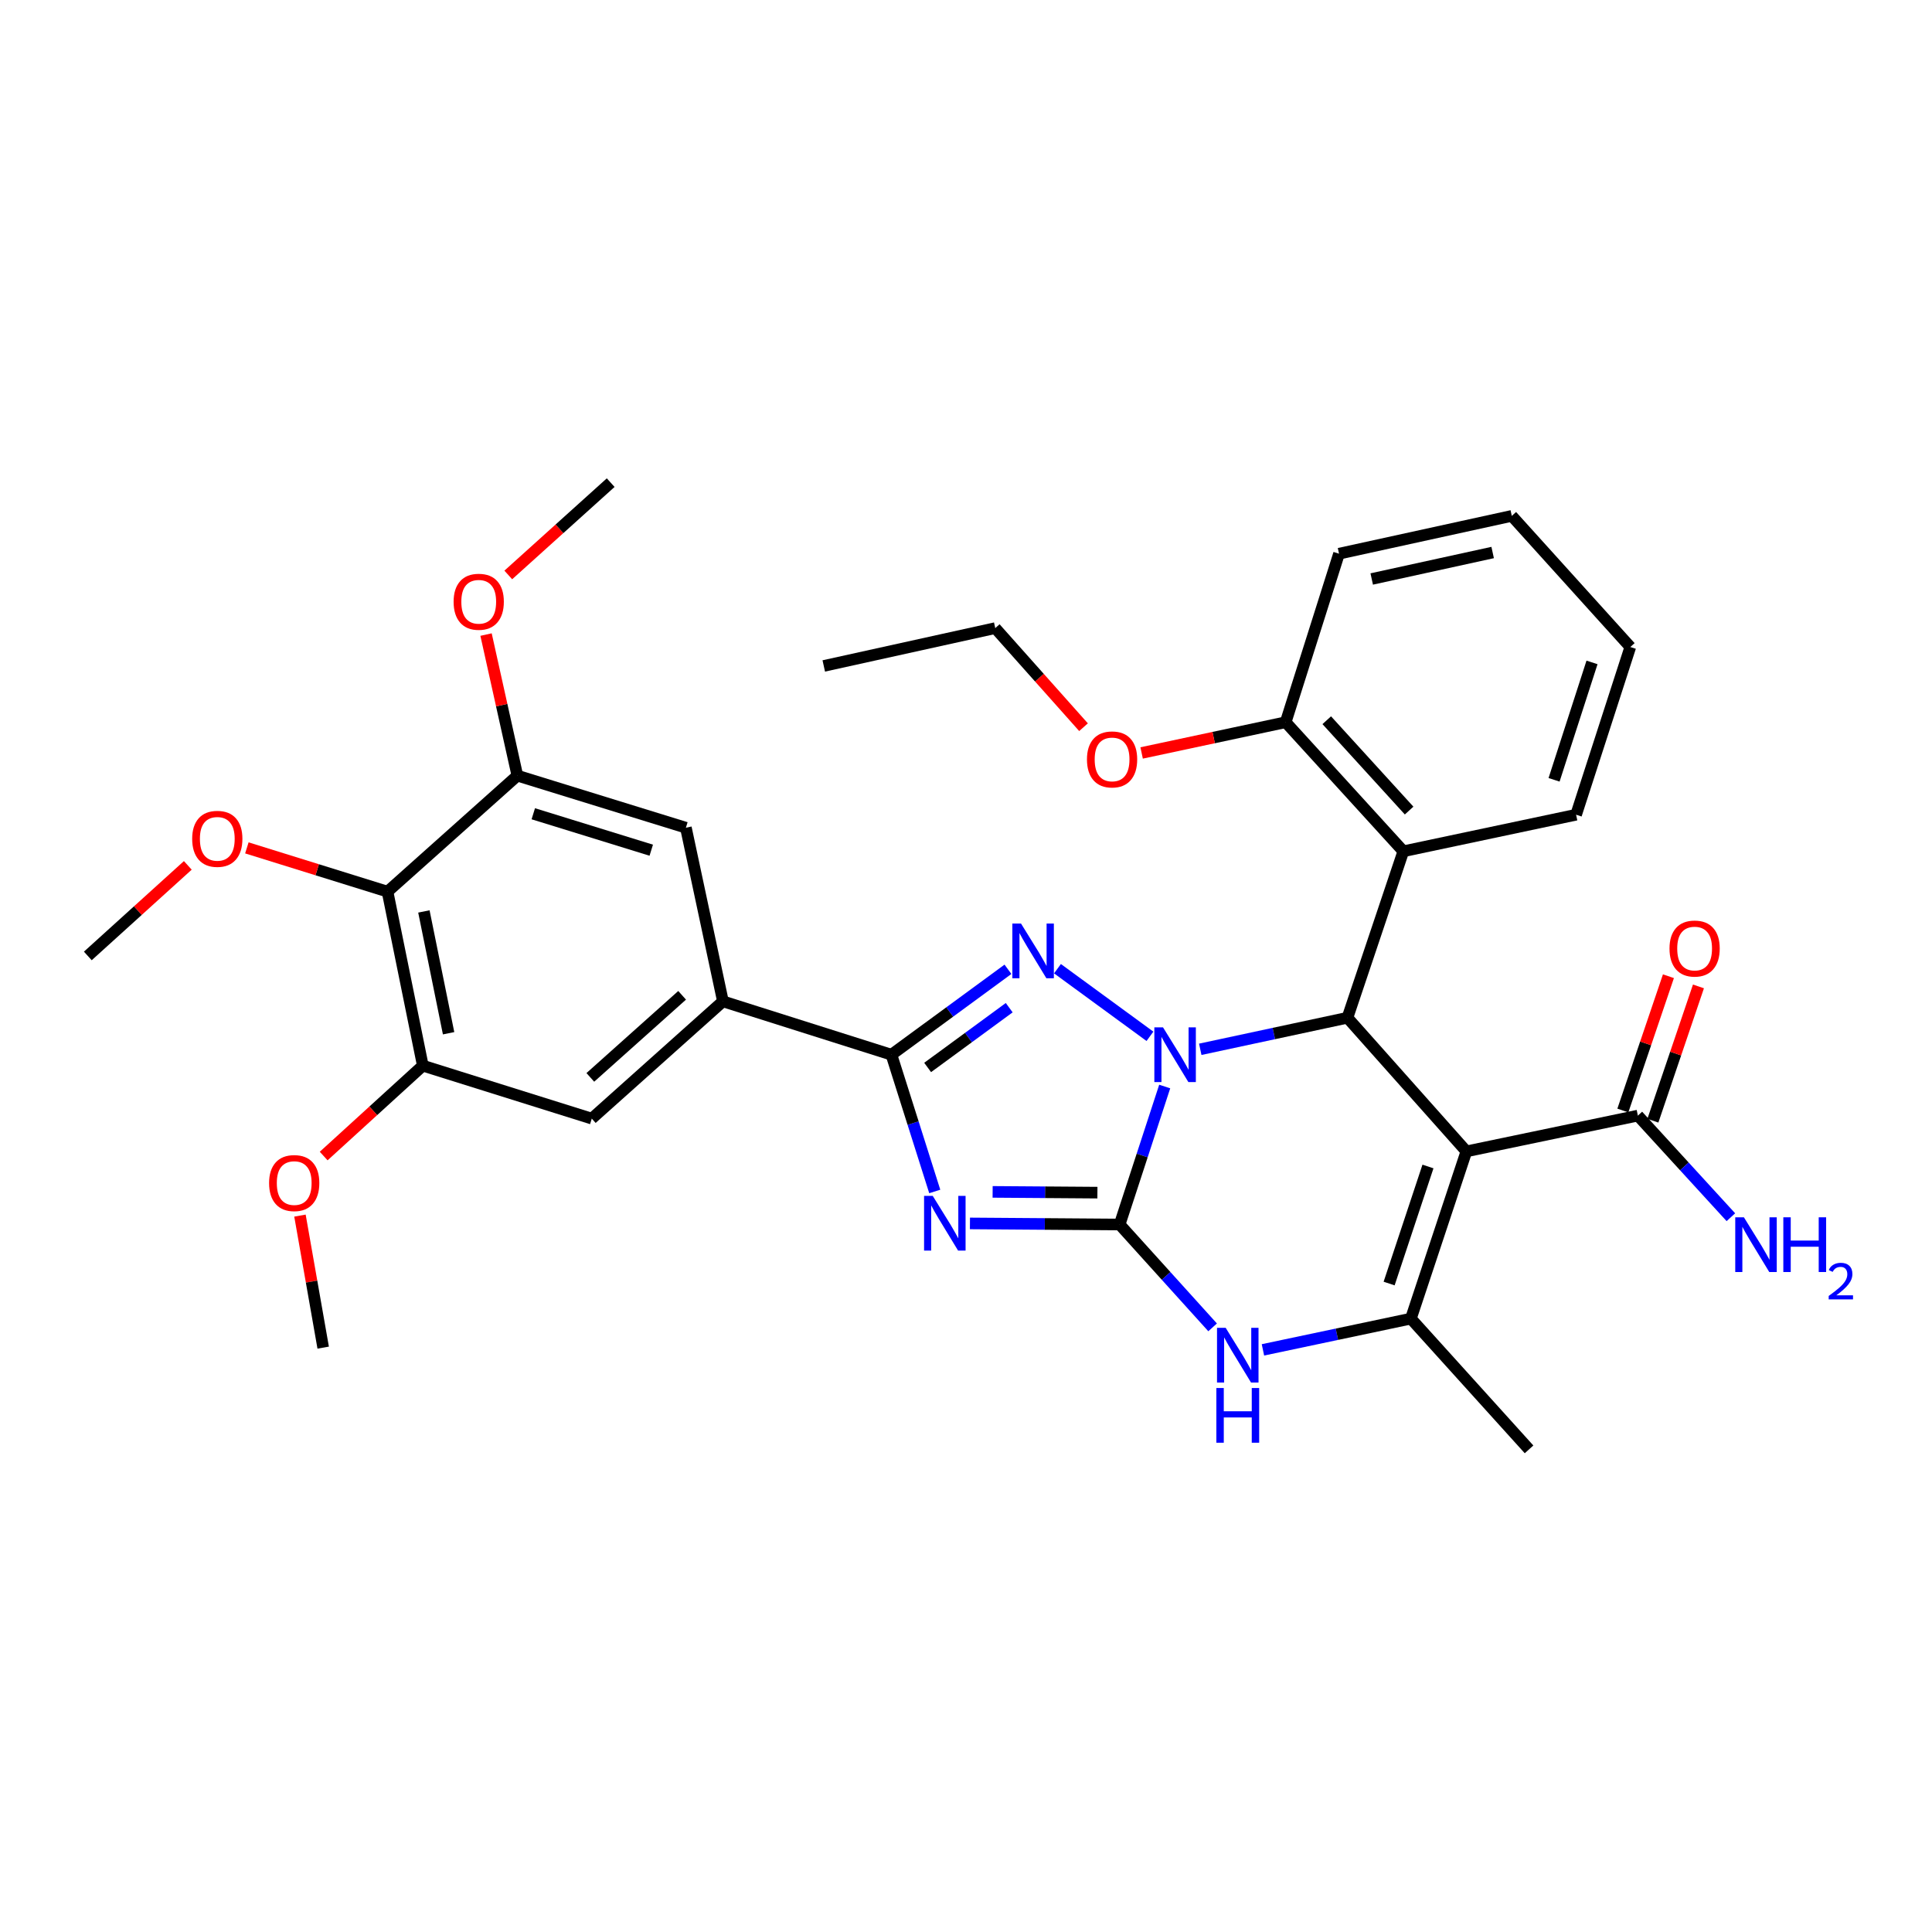 <?xml version='1.0' encoding='iso-8859-1'?>
<svg version='1.1' baseProfile='full'
              xmlns='http://www.w3.org/2000/svg'
                      xmlns:rdkit='http://www.rdkit.org/xml'
                      xmlns:xlink='http://www.w3.org/1999/xlink'
                  xml:space='preserve'
width='1000px' height='1000px' viewBox='0 0 1000 1000'>
<!-- END OF HEADER -->
<rect style='opacity:1.0;fill:#FFFFFF;stroke:none' width='1000' height='1000' x='0' y='0'> </rect>
<path class='bond-0' d='M 602.849,562.383 L 591.185,598.093' style='fill:none;fill-rule:evenodd;stroke:#0000FF;stroke-width:6px;stroke-linecap:butt;stroke-linejoin:miter;stroke-opacity:1' />
<path class='bond-0' d='M 591.185,598.093 L 579.521,633.804' style='fill:none;fill-rule:evenodd;stroke:#000000;stroke-width:6px;stroke-linecap:butt;stroke-linejoin:miter;stroke-opacity:1' />
<path class='bond-2' d='M 595.213,536.395 L 547.345,501.399' style='fill:none;fill-rule:evenodd;stroke:#0000FF;stroke-width:6px;stroke-linecap:butt;stroke-linejoin:miter;stroke-opacity:1' />
<path class='bond-4' d='M 621.25,543.119 L 659.343,534.952' style='fill:none;fill-rule:evenodd;stroke:#0000FF;stroke-width:6px;stroke-linecap:butt;stroke-linejoin:miter;stroke-opacity:1' />
<path class='bond-4' d='M 659.343,534.952 L 697.435,526.784' style='fill:none;fill-rule:evenodd;stroke:#000000;stroke-width:6px;stroke-linecap:butt;stroke-linejoin:miter;stroke-opacity:1' />
<path class='bond-1' d='M 579.521,633.804 L 540.781,633.523' style='fill:none;fill-rule:evenodd;stroke:#000000;stroke-width:6px;stroke-linecap:butt;stroke-linejoin:miter;stroke-opacity:1' />
<path class='bond-1' d='M 540.781,633.523 L 502.042,633.242' style='fill:none;fill-rule:evenodd;stroke:#0000FF;stroke-width:6px;stroke-linecap:butt;stroke-linejoin:miter;stroke-opacity:1' />
<path class='bond-1' d='M 568.018,617.31 L 540.9,617.113' style='fill:none;fill-rule:evenodd;stroke:#000000;stroke-width:6px;stroke-linecap:butt;stroke-linejoin:miter;stroke-opacity:1' />
<path class='bond-1' d='M 540.9,617.113 L 513.783,616.917' style='fill:none;fill-rule:evenodd;stroke:#0000FF;stroke-width:6px;stroke-linecap:butt;stroke-linejoin:miter;stroke-opacity:1' />
<path class='bond-6' d='M 579.521,633.804 L 603.584,660.421' style='fill:none;fill-rule:evenodd;stroke:#000000;stroke-width:6px;stroke-linecap:butt;stroke-linejoin:miter;stroke-opacity:1' />
<path class='bond-6' d='M 603.584,660.421 L 627.647,687.038' style='fill:none;fill-rule:evenodd;stroke:#0000FF;stroke-width:6px;stroke-linecap:butt;stroke-linejoin:miter;stroke-opacity:1' />
<path class='bond-33' d='M 483.828,616.7 L 472.613,581.305' style='fill:none;fill-rule:evenodd;stroke:#0000FF;stroke-width:6px;stroke-linecap:butt;stroke-linejoin:miter;stroke-opacity:1' />
<path class='bond-33' d='M 472.613,581.305 L 461.398,545.911' style='fill:none;fill-rule:evenodd;stroke:#000000;stroke-width:6px;stroke-linecap:butt;stroke-linejoin:miter;stroke-opacity:1' />
<path class='bond-5' d='M 521.719,501.713 L 491.558,523.812' style='fill:none;fill-rule:evenodd;stroke:#0000FF;stroke-width:6px;stroke-linecap:butt;stroke-linejoin:miter;stroke-opacity:1' />
<path class='bond-5' d='M 491.558,523.812 L 461.398,545.911' style='fill:none;fill-rule:evenodd;stroke:#000000;stroke-width:6px;stroke-linecap:butt;stroke-linejoin:miter;stroke-opacity:1' />
<path class='bond-5' d='M 522.37,521.579 L 501.257,537.049' style='fill:none;fill-rule:evenodd;stroke:#0000FF;stroke-width:6px;stroke-linecap:butt;stroke-linejoin:miter;stroke-opacity:1' />
<path class='bond-5' d='M 501.257,537.049 L 480.145,552.518' style='fill:none;fill-rule:evenodd;stroke:#000000;stroke-width:6px;stroke-linecap:butt;stroke-linejoin:miter;stroke-opacity:1' />
<path class='bond-3' d='M 758.999,595.952 L 697.435,526.784' style='fill:none;fill-rule:evenodd;stroke:#000000;stroke-width:6px;stroke-linecap:butt;stroke-linejoin:miter;stroke-opacity:1' />
<path class='bond-7' d='M 758.999,595.952 L 730.273,682.514' style='fill:none;fill-rule:evenodd;stroke:#000000;stroke-width:6px;stroke-linecap:butt;stroke-linejoin:miter;stroke-opacity:1' />
<path class='bond-7' d='M 739.116,603.768 L 719.007,664.361' style='fill:none;fill-rule:evenodd;stroke:#000000;stroke-width:6px;stroke-linecap:butt;stroke-linejoin:miter;stroke-opacity:1' />
<path class='bond-10' d='M 758.999,595.952 L 847.758,577.436' style='fill:none;fill-rule:evenodd;stroke:#000000;stroke-width:6px;stroke-linecap:butt;stroke-linejoin:miter;stroke-opacity:1' />
<path class='bond-8' d='M 697.435,526.784 L 726.362,440.624' style='fill:none;fill-rule:evenodd;stroke:#000000;stroke-width:6px;stroke-linecap:butt;stroke-linejoin:miter;stroke-opacity:1' />
<path class='bond-9' d='M 461.398,545.911 L 374.189,518.297' style='fill:none;fill-rule:evenodd;stroke:#000000;stroke-width:6px;stroke-linecap:butt;stroke-linejoin:miter;stroke-opacity:1' />
<path class='bond-34' d='M 653.696,698.688 L 691.984,690.601' style='fill:none;fill-rule:evenodd;stroke:#0000FF;stroke-width:6px;stroke-linecap:butt;stroke-linejoin:miter;stroke-opacity:1' />
<path class='bond-34' d='M 691.984,690.601 L 730.273,682.514' style='fill:none;fill-rule:evenodd;stroke:#000000;stroke-width:6px;stroke-linecap:butt;stroke-linejoin:miter;stroke-opacity:1' />
<path class='bond-22' d='M 730.273,682.514 L 791.436,750.186' style='fill:none;fill-rule:evenodd;stroke:#000000;stroke-width:6px;stroke-linecap:butt;stroke-linejoin:miter;stroke-opacity:1' />
<path class='bond-16' d='M 726.362,440.624 L 665.463,373.818' style='fill:none;fill-rule:evenodd;stroke:#000000;stroke-width:6px;stroke-linecap:butt;stroke-linejoin:miter;stroke-opacity:1' />
<path class='bond-16' d='M 729.354,419.548 L 686.725,372.784' style='fill:none;fill-rule:evenodd;stroke:#000000;stroke-width:6px;stroke-linecap:butt;stroke-linejoin:miter;stroke-opacity:1' />
<path class='bond-24' d='M 726.362,440.624 L 815.786,421.698' style='fill:none;fill-rule:evenodd;stroke:#000000;stroke-width:6px;stroke-linecap:butt;stroke-linejoin:miter;stroke-opacity:1' />
<path class='bond-14' d='M 374.189,518.297 L 355.017,428.426' style='fill:none;fill-rule:evenodd;stroke:#000000;stroke-width:6px;stroke-linecap:butt;stroke-linejoin:miter;stroke-opacity:1' />
<path class='bond-15' d='M 374.189,518.297 L 306.307,578.995' style='fill:none;fill-rule:evenodd;stroke:#000000;stroke-width:6px;stroke-linecap:butt;stroke-linejoin:miter;stroke-opacity:1' />
<path class='bond-15' d='M 353.068,515.169 L 305.551,557.658' style='fill:none;fill-rule:evenodd;stroke:#000000;stroke-width:6px;stroke-linecap:butt;stroke-linejoin:miter;stroke-opacity:1' />
<path class='bond-17' d='M 855.528,580.073 L 867.322,545.319' style='fill:none;fill-rule:evenodd;stroke:#000000;stroke-width:6px;stroke-linecap:butt;stroke-linejoin:miter;stroke-opacity:1' />
<path class='bond-17' d='M 867.322,545.319 L 879.117,510.565' style='fill:none;fill-rule:evenodd;stroke:#FF0000;stroke-width:6px;stroke-linecap:butt;stroke-linejoin:miter;stroke-opacity:1' />
<path class='bond-17' d='M 839.988,574.799 L 851.783,540.045' style='fill:none;fill-rule:evenodd;stroke:#000000;stroke-width:6px;stroke-linecap:butt;stroke-linejoin:miter;stroke-opacity:1' />
<path class='bond-17' d='M 851.783,540.045 L 863.577,505.292' style='fill:none;fill-rule:evenodd;stroke:#FF0000;stroke-width:6px;stroke-linecap:butt;stroke-linejoin:miter;stroke-opacity:1' />
<path class='bond-18' d='M 847.758,577.436 L 871.829,603.732' style='fill:none;fill-rule:evenodd;stroke:#000000;stroke-width:6px;stroke-linecap:butt;stroke-linejoin:miter;stroke-opacity:1' />
<path class='bond-18' d='M 871.829,603.732 L 895.899,630.027' style='fill:none;fill-rule:evenodd;stroke:#0000FF;stroke-width:6px;stroke-linecap:butt;stroke-linejoin:miter;stroke-opacity:1' />
<path class='bond-11' d='M 200.582,461.51 L 218.852,551.582' style='fill:none;fill-rule:evenodd;stroke:#000000;stroke-width:6px;stroke-linecap:butt;stroke-linejoin:miter;stroke-opacity:1' />
<path class='bond-11' d='M 219.405,471.759 L 232.194,534.809' style='fill:none;fill-rule:evenodd;stroke:#000000;stroke-width:6px;stroke-linecap:butt;stroke-linejoin:miter;stroke-opacity:1' />
<path class='bond-19' d='M 200.582,461.51 L 164.18,450.184' style='fill:none;fill-rule:evenodd;stroke:#000000;stroke-width:6px;stroke-linecap:butt;stroke-linejoin:miter;stroke-opacity:1' />
<path class='bond-19' d='M 164.18,450.184 L 127.777,438.859' style='fill:none;fill-rule:evenodd;stroke:#FF0000;stroke-width:6px;stroke-linecap:butt;stroke-linejoin:miter;stroke-opacity:1' />
<path class='bond-36' d='M 200.582,461.51 L 267.789,401.477' style='fill:none;fill-rule:evenodd;stroke:#000000;stroke-width:6px;stroke-linecap:butt;stroke-linejoin:miter;stroke-opacity:1' />
<path class='bond-12' d='M 218.852,551.582 L 306.307,578.995' style='fill:none;fill-rule:evenodd;stroke:#000000;stroke-width:6px;stroke-linecap:butt;stroke-linejoin:miter;stroke-opacity:1' />
<path class='bond-21' d='M 218.852,551.582 L 193.193,574.974' style='fill:none;fill-rule:evenodd;stroke:#000000;stroke-width:6px;stroke-linecap:butt;stroke-linejoin:miter;stroke-opacity:1' />
<path class='bond-21' d='M 193.193,574.974 L 167.535,598.366' style='fill:none;fill-rule:evenodd;stroke:#FF0000;stroke-width:6px;stroke-linecap:butt;stroke-linejoin:miter;stroke-opacity:1' />
<path class='bond-13' d='M 267.789,401.477 L 355.017,428.426' style='fill:none;fill-rule:evenodd;stroke:#000000;stroke-width:6px;stroke-linecap:butt;stroke-linejoin:miter;stroke-opacity:1' />
<path class='bond-13' d='M 276.03,421.198 L 337.089,440.062' style='fill:none;fill-rule:evenodd;stroke:#000000;stroke-width:6px;stroke-linecap:butt;stroke-linejoin:miter;stroke-opacity:1' />
<path class='bond-20' d='M 267.789,401.477 L 259.683,364.966' style='fill:none;fill-rule:evenodd;stroke:#000000;stroke-width:6px;stroke-linecap:butt;stroke-linejoin:miter;stroke-opacity:1' />
<path class='bond-20' d='M 259.683,364.966 L 251.577,328.454' style='fill:none;fill-rule:evenodd;stroke:#FF0000;stroke-width:6px;stroke-linecap:butt;stroke-linejoin:miter;stroke-opacity:1' />
<path class='bond-23' d='M 665.463,373.818 L 628.185,381.772' style='fill:none;fill-rule:evenodd;stroke:#000000;stroke-width:6px;stroke-linecap:butt;stroke-linejoin:miter;stroke-opacity:1' />
<path class='bond-23' d='M 628.185,381.772 L 590.907,389.726' style='fill:none;fill-rule:evenodd;stroke:#FF0000;stroke-width:6px;stroke-linecap:butt;stroke-linejoin:miter;stroke-opacity:1' />
<path class='bond-25' d='M 665.463,373.818 L 693.077,286.59' style='fill:none;fill-rule:evenodd;stroke:#000000;stroke-width:6px;stroke-linecap:butt;stroke-linejoin:miter;stroke-opacity:1' />
<path class='bond-27' d='M 97.21,447.918 L 71.332,471.356' style='fill:none;fill-rule:evenodd;stroke:#FF0000;stroke-width:6px;stroke-linecap:butt;stroke-linejoin:miter;stroke-opacity:1' />
<path class='bond-27' d='M 71.332,471.356 L 45.455,494.794' style='fill:none;fill-rule:evenodd;stroke:#000000;stroke-width:6px;stroke-linecap:butt;stroke-linejoin:miter;stroke-opacity:1' />
<path class='bond-28' d='M 263.087,297.595 L 289.588,273.705' style='fill:none;fill-rule:evenodd;stroke:#FF0000;stroke-width:6px;stroke-linecap:butt;stroke-linejoin:miter;stroke-opacity:1' />
<path class='bond-28' d='M 289.588,273.705 L 316.089,249.814' style='fill:none;fill-rule:evenodd;stroke:#000000;stroke-width:6px;stroke-linecap:butt;stroke-linejoin:miter;stroke-opacity:1' />
<path class='bond-29' d='M 155.259,629.195 L 161.269,663.362' style='fill:none;fill-rule:evenodd;stroke:#FF0000;stroke-width:6px;stroke-linecap:butt;stroke-linejoin:miter;stroke-opacity:1' />
<path class='bond-29' d='M 161.269,663.362 L 167.279,697.529' style='fill:none;fill-rule:evenodd;stroke:#000000;stroke-width:6px;stroke-linecap:butt;stroke-linejoin:miter;stroke-opacity:1' />
<path class='bond-26' d='M 560.829,376.397 L 537.985,350.752' style='fill:none;fill-rule:evenodd;stroke:#FF0000;stroke-width:6px;stroke-linecap:butt;stroke-linejoin:miter;stroke-opacity:1' />
<path class='bond-26' d='M 537.985,350.752 L 515.14,325.108' style='fill:none;fill-rule:evenodd;stroke:#000000;stroke-width:6px;stroke-linecap:butt;stroke-linejoin:miter;stroke-opacity:1' />
<path class='bond-30' d='M 815.786,421.698 L 843.847,334.89' style='fill:none;fill-rule:evenodd;stroke:#000000;stroke-width:6px;stroke-linecap:butt;stroke-linejoin:miter;stroke-opacity:1' />
<path class='bond-30' d='M 804.381,403.629 L 824.024,342.864' style='fill:none;fill-rule:evenodd;stroke:#000000;stroke-width:6px;stroke-linecap:butt;stroke-linejoin:miter;stroke-opacity:1' />
<path class='bond-35' d='M 693.077,286.59 L 782.502,267.017' style='fill:none;fill-rule:evenodd;stroke:#000000;stroke-width:6px;stroke-linecap:butt;stroke-linejoin:miter;stroke-opacity:1' />
<path class='bond-35' d='M 710,299.685 L 772.597,285.983' style='fill:none;fill-rule:evenodd;stroke:#000000;stroke-width:6px;stroke-linecap:butt;stroke-linejoin:miter;stroke-opacity:1' />
<path class='bond-31' d='M 515.14,325.108 L 426.381,344.69' style='fill:none;fill-rule:evenodd;stroke:#000000;stroke-width:6px;stroke-linecap:butt;stroke-linejoin:miter;stroke-opacity:1' />
<path class='bond-32' d='M 843.847,334.89 L 782.502,267.017' style='fill:none;fill-rule:evenodd;stroke:#000000;stroke-width:6px;stroke-linecap:butt;stroke-linejoin:miter;stroke-opacity:1' />
<path  class='atom-0' d='M 601.969 531.751
L 611.249 546.751
Q 612.169 548.231, 613.649 550.911
Q 615.129 553.591, 615.209 553.751
L 615.209 531.751
L 618.969 531.751
L 618.969 560.071
L 615.089 560.071
L 605.129 543.671
Q 603.969 541.751, 602.729 539.551
Q 601.529 537.351, 601.169 536.671
L 601.169 560.071
L 597.489 560.071
L 597.489 531.751
L 601.969 531.751
' fill='#0000FF'/>
<path  class='atom-2' d='M 482.779 618.987
L 492.059 633.987
Q 492.979 635.467, 494.459 638.147
Q 495.939 640.827, 496.019 640.987
L 496.019 618.987
L 499.779 618.987
L 499.779 647.307
L 495.899 647.307
L 485.939 630.907
Q 484.779 628.987, 483.539 626.787
Q 482.339 624.587, 481.979 623.907
L 481.979 647.307
L 478.299 647.307
L 478.299 618.987
L 482.779 618.987
' fill='#0000FF'/>
<path  class='atom-3' d='M 528.472 478.018
L 537.752 493.018
Q 538.672 494.498, 540.152 497.178
Q 541.632 499.858, 541.712 500.018
L 541.712 478.018
L 545.472 478.018
L 545.472 506.338
L 541.592 506.338
L 531.632 489.938
Q 530.472 488.018, 529.232 485.818
Q 528.032 483.618, 527.672 482.938
L 527.672 506.338
L 523.992 506.338
L 523.992 478.018
L 528.472 478.018
' fill='#0000FF'/>
<path  class='atom-7' d='M 634.406 687.28
L 643.686 702.28
Q 644.606 703.76, 646.086 706.44
Q 647.566 709.12, 647.646 709.28
L 647.646 687.28
L 651.406 687.28
L 651.406 715.6
L 647.526 715.6
L 637.566 699.2
Q 636.406 697.28, 635.166 695.08
Q 633.966 692.88, 633.606 692.2
L 633.606 715.6
L 629.926 715.6
L 629.926 687.28
L 634.406 687.28
' fill='#0000FF'/>
<path  class='atom-7' d='M 629.586 718.432
L 633.426 718.432
L 633.426 730.472
L 647.906 730.472
L 647.906 718.432
L 651.746 718.432
L 651.746 746.752
L 647.906 746.752
L 647.906 733.672
L 633.426 733.672
L 633.426 746.752
L 629.586 746.752
L 629.586 718.432
' fill='#0000FF'/>
<path  class='atom-18' d='M 864.132 490.963
Q 864.132 484.163, 867.492 480.363
Q 870.852 476.563, 877.132 476.563
Q 883.412 476.563, 886.772 480.363
Q 890.132 484.163, 890.132 490.963
Q 890.132 497.843, 886.732 501.763
Q 883.332 505.643, 877.132 505.643
Q 870.892 505.643, 867.492 501.763
Q 864.132 497.883, 864.132 490.963
M 877.132 502.443
Q 881.452 502.443, 883.772 499.563
Q 886.132 496.643, 886.132 490.963
Q 886.132 485.403, 883.772 482.603
Q 881.452 479.763, 877.132 479.763
Q 872.812 479.763, 870.452 482.563
Q 868.132 485.363, 868.132 490.963
Q 868.132 496.683, 870.452 499.563
Q 872.812 502.443, 877.132 502.443
' fill='#FF0000'/>
<path  class='atom-19' d='M 902.643 630.073
L 911.923 645.073
Q 912.843 646.553, 914.323 649.233
Q 915.803 651.913, 915.883 652.073
L 915.883 630.073
L 919.643 630.073
L 919.643 658.393
L 915.763 658.393
L 905.803 641.993
Q 904.643 640.073, 903.403 637.873
Q 902.203 635.673, 901.843 634.993
L 901.843 658.393
L 898.163 658.393
L 898.163 630.073
L 902.643 630.073
' fill='#0000FF'/>
<path  class='atom-19' d='M 923.043 630.073
L 926.883 630.073
L 926.883 642.113
L 941.363 642.113
L 941.363 630.073
L 945.203 630.073
L 945.203 658.393
L 941.363 658.393
L 941.363 645.313
L 926.883 645.313
L 926.883 658.393
L 923.043 658.393
L 923.043 630.073
' fill='#0000FF'/>
<path  class='atom-19' d='M 946.576 657.4
Q 947.262 655.631, 948.899 654.654
Q 950.536 653.651, 952.806 653.651
Q 955.631 653.651, 957.215 655.182
Q 958.799 656.713, 958.799 659.432
Q 958.799 662.204, 956.74 664.792
Q 954.707 667.379, 950.483 670.441
L 959.116 670.441
L 959.116 672.553
L 946.523 672.553
L 946.523 670.784
Q 950.008 668.303, 952.067 666.455
Q 954.153 664.607, 955.156 662.944
Q 956.159 661.28, 956.159 659.564
Q 956.159 657.769, 955.261 656.766
Q 954.364 655.763, 952.806 655.763
Q 951.301 655.763, 950.298 656.37
Q 949.295 656.977, 948.582 658.324
L 946.576 657.4
' fill='#0000FF'/>
<path  class='atom-20' d='M 99.47 434.176
Q 99.47 427.376, 102.83 423.576
Q 106.19 419.776, 112.47 419.776
Q 118.75 419.776, 122.11 423.576
Q 125.47 427.376, 125.47 434.176
Q 125.47 441.056, 122.07 444.976
Q 118.67 448.856, 112.47 448.856
Q 106.23 448.856, 102.83 444.976
Q 99.47 441.096, 99.47 434.176
M 112.47 445.656
Q 116.79 445.656, 119.11 442.776
Q 121.47 439.856, 121.47 434.176
Q 121.47 428.616, 119.11 425.816
Q 116.79 422.976, 112.47 422.976
Q 108.15 422.976, 105.79 425.776
Q 103.47 428.576, 103.47 434.176
Q 103.47 439.896, 105.79 442.776
Q 108.15 445.656, 112.47 445.656
' fill='#FF0000'/>
<path  class='atom-21' d='M 234.788 311.467
Q 234.788 304.667, 238.148 300.867
Q 241.508 297.067, 247.788 297.067
Q 254.068 297.067, 257.428 300.867
Q 260.788 304.667, 260.788 311.467
Q 260.788 318.347, 257.388 322.267
Q 253.988 326.147, 247.788 326.147
Q 241.548 326.147, 238.148 322.267
Q 234.788 318.387, 234.788 311.467
M 247.788 322.947
Q 252.108 322.947, 254.428 320.067
Q 256.788 317.147, 256.788 311.467
Q 256.788 305.907, 254.428 303.107
Q 252.108 300.267, 247.788 300.267
Q 243.468 300.267, 241.108 303.067
Q 238.788 305.867, 238.788 311.467
Q 238.788 317.187, 241.108 320.067
Q 243.468 322.947, 247.788 322.947
' fill='#FF0000'/>
<path  class='atom-22' d='M 139.282 612.351
Q 139.282 605.551, 142.642 601.751
Q 146.002 597.951, 152.282 597.951
Q 158.562 597.951, 161.922 601.751
Q 165.282 605.551, 165.282 612.351
Q 165.282 619.231, 161.882 623.151
Q 158.482 627.031, 152.282 627.031
Q 146.042 627.031, 142.642 623.151
Q 139.282 619.271, 139.282 612.351
M 152.282 623.831
Q 156.602 623.831, 158.922 620.951
Q 161.282 618.031, 161.282 612.351
Q 161.282 606.791, 158.922 603.991
Q 156.602 601.151, 152.282 601.151
Q 147.962 601.151, 145.602 603.951
Q 143.282 606.751, 143.282 612.351
Q 143.282 618.071, 145.602 620.951
Q 147.962 623.831, 152.282 623.831
' fill='#FF0000'/>
<path  class='atom-24' d='M 562.61 393.07
Q 562.61 386.27, 565.97 382.47
Q 569.33 378.67, 575.61 378.67
Q 581.89 378.67, 585.25 382.47
Q 588.61 386.27, 588.61 393.07
Q 588.61 399.95, 585.21 403.87
Q 581.81 407.75, 575.61 407.75
Q 569.37 407.75, 565.97 403.87
Q 562.61 399.99, 562.61 393.07
M 575.61 404.55
Q 579.93 404.55, 582.25 401.67
Q 584.61 398.75, 584.61 393.07
Q 584.61 387.51, 582.25 384.71
Q 579.93 381.87, 575.61 381.87
Q 571.29 381.87, 568.93 384.67
Q 566.61 387.47, 566.61 393.07
Q 566.61 398.79, 568.93 401.67
Q 571.29 404.55, 575.61 404.55
' fill='#FF0000'/>
</svg>
